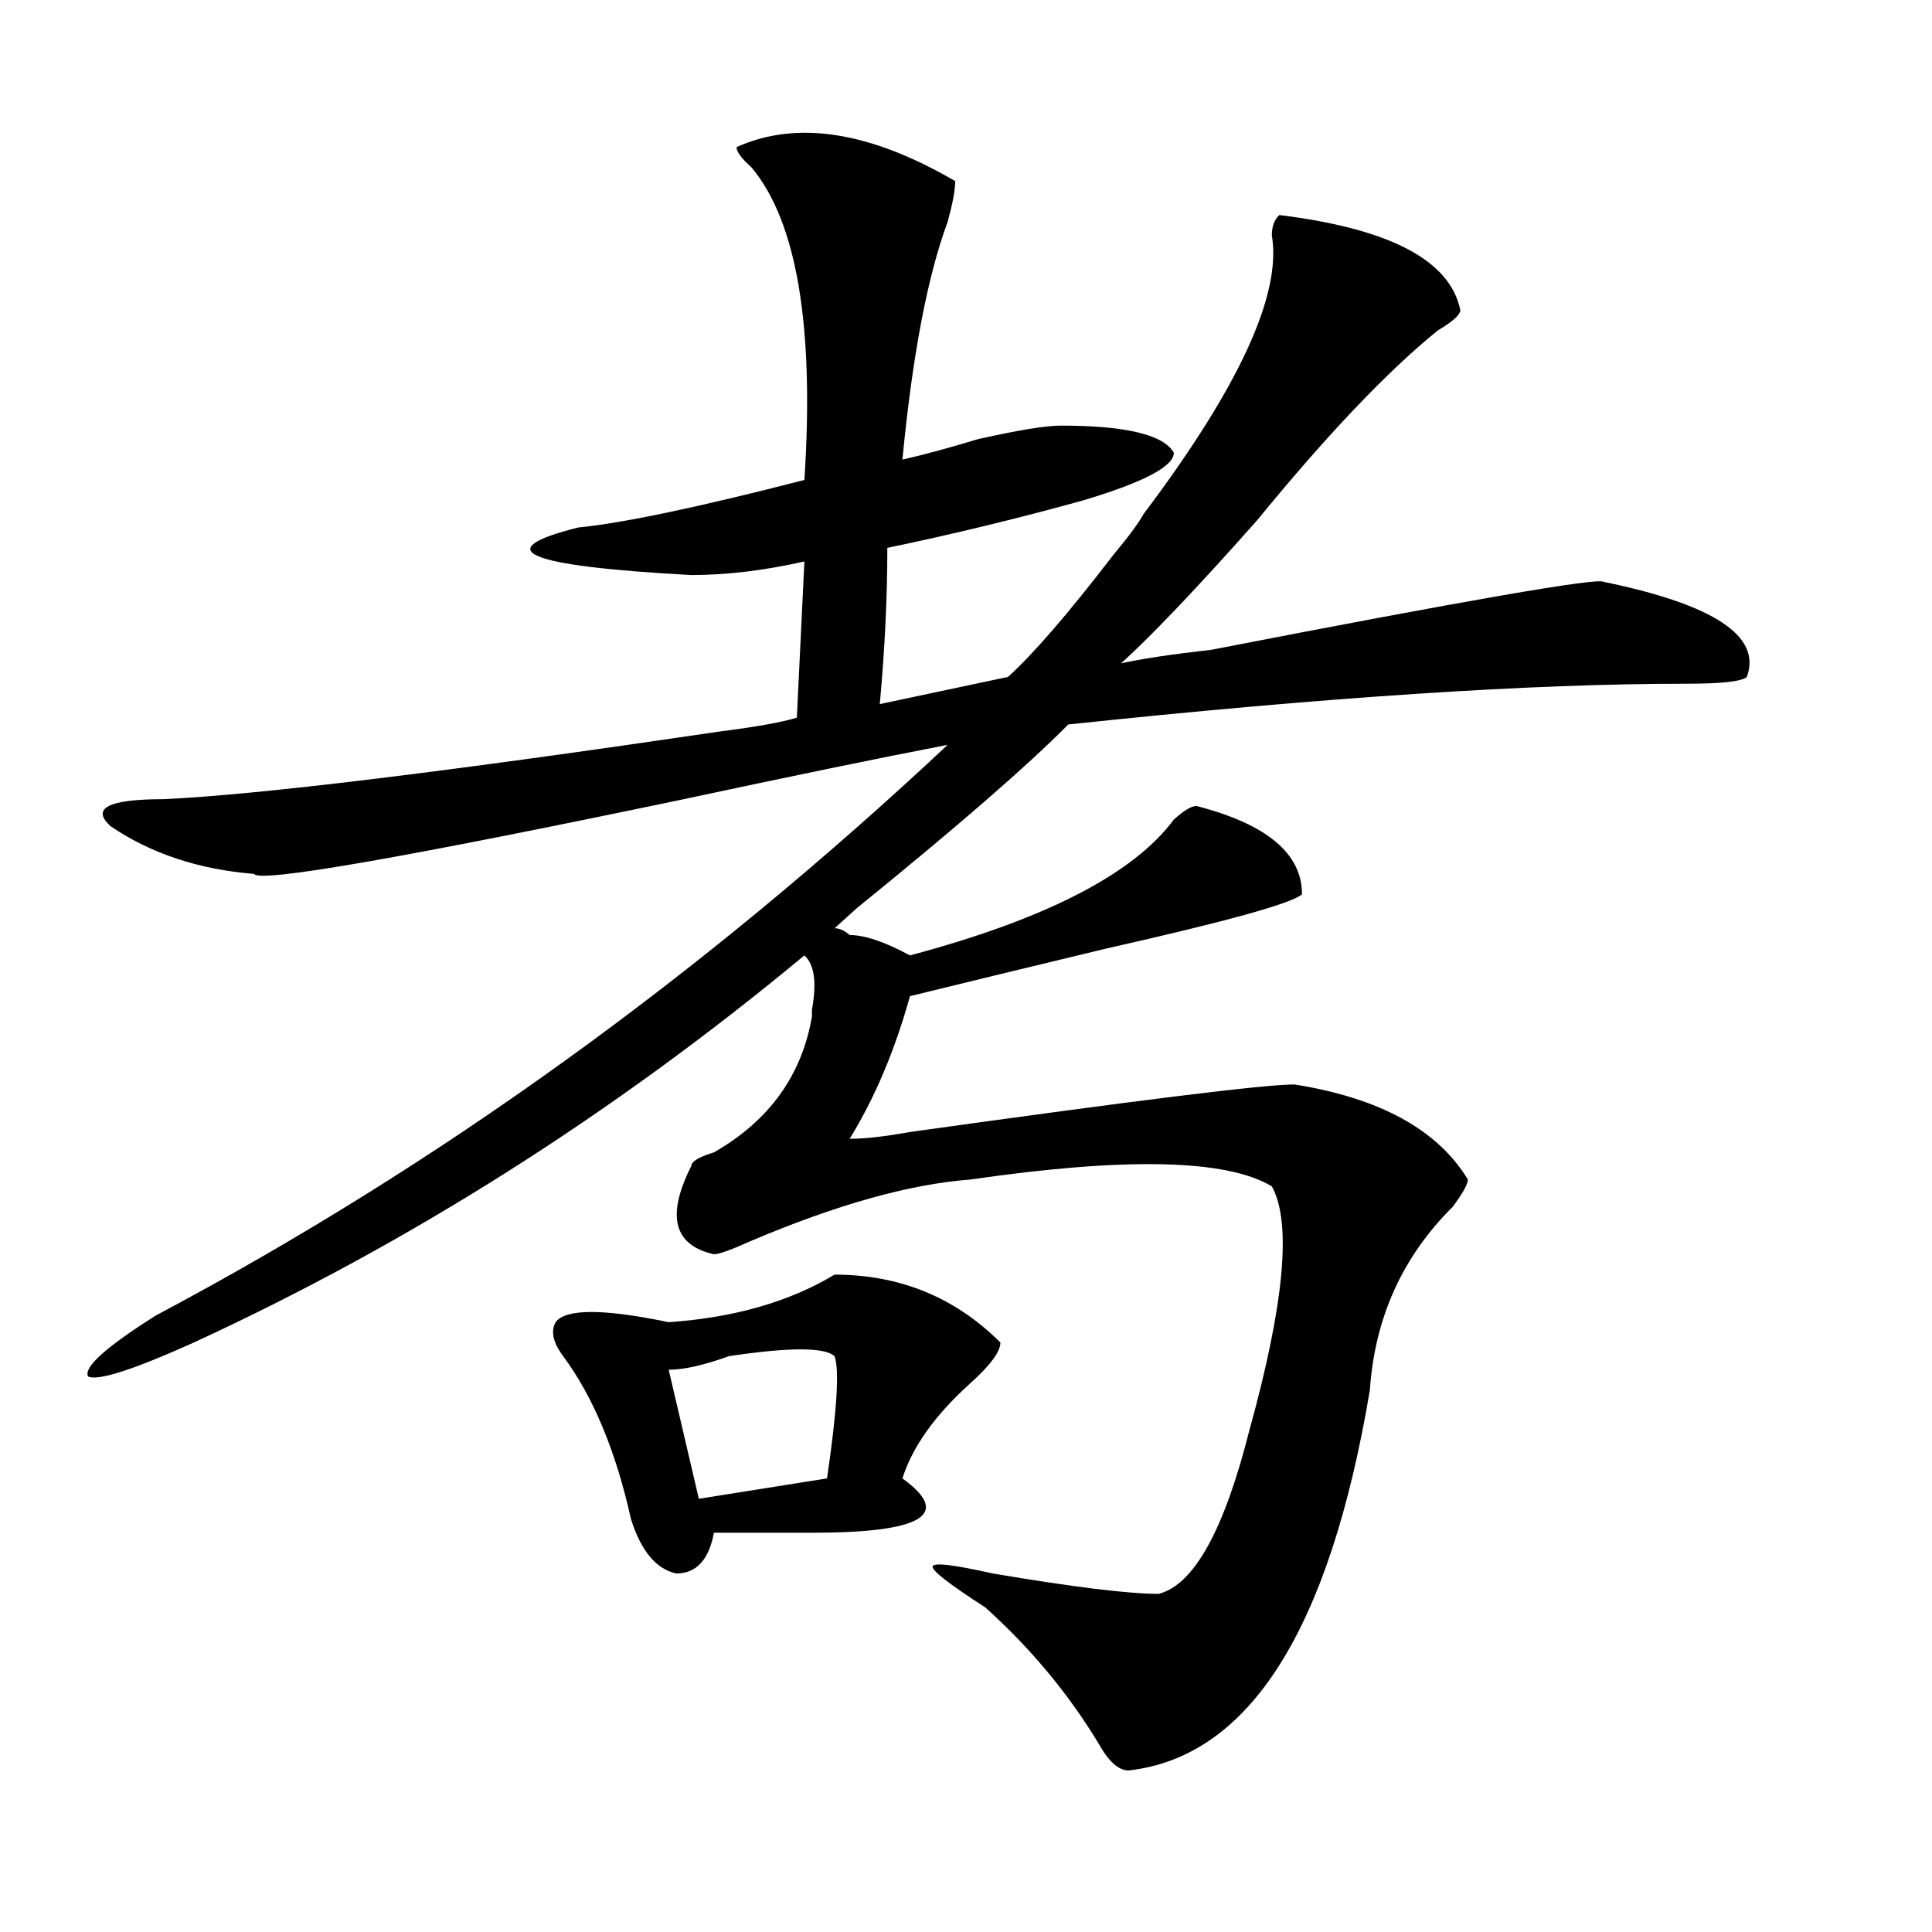 <?xml version="1.0" encoding="utf-8"?>
<!-- Generator: Adobe Illustrator 16.0.0, SVG Export Plug-In . SVG Version: 6.00 Build 0)  -->
<!DOCTYPE svg PUBLIC "-//W3C//DTD SVG 1.1//EN" "http://www.w3.org/Graphics/SVG/1.1/DTD/svg11.dtd">
<svg version="1.1" id="图层_1" xmlns="http://www.w3.org/2000/svg" xmlns:xlink="http://www.w3.org/1999/xlink" x="0px" y="0px"
	 width="1000px" height="1000px" viewBox="0 0 1000 1000" enable-background="new 0 0 1000 1000" xml:space="preserve">
<path d="M381.234,76.156c31.219-14.063,68.9-8.185,113.168,17.578c0,4.724-1.342,11.755-3.902,21.094
	c-10.427,28.125-18.231,69.159-23.414,123.047c10.365-2.307,23.414-5.823,39.023-10.547c20.792-4.669,35.121-7.031,42.926-7.031
	c33.779,0,53.291,4.724,58.535,14.063c0,7.031-15.609,15.271-46.828,24.609c-33.841,9.393-67.682,17.578-101.461,24.609
	c0,25.818-1.342,52.734-3.902,80.859l66.34-14.063c12.987-11.7,31.219-32.794,54.633-63.281c7.805-9.338,12.987-16.37,15.609-21.094
	c49.389-65.588,71.522-113.654,66.34-144.141c0-4.669,1.28-8.185,3.902-10.547c57.193,7.031,88.412,23.456,93.656,49.219
	c0,2.362-3.902,5.878-11.707,10.547c-26.036,21.094-57.255,53.943-93.656,98.438c-31.219,35.156-54.633,59.766-70.242,73.828
	c10.365-2.307,25.975-4.669,46.828-7.031c132.68-25.763,200.3-37.463,202.922-35.156c57.193,11.755,81.949,28.125,74.145,49.219
	c-2.622,2.362-13.049,3.516-31.219,3.516c-80.669,0-187.313,7.031-319.992,21.094c-20.854,21.094-57.255,52.734-109.266,94.922
	c2.561-2.307-1.342,1.208-11.707,10.547c2.561,0,5.183,1.208,7.805,3.516c7.805,0,18.17,3.516,31.219,10.547
	c70.242-18.732,115.729-42.188,136.582-70.313c5.183-4.669,9.085-7.031,11.707-7.031c36.401,9.393,54.633,24.609,54.633,45.703
	c-5.244,4.724-39.023,14.063-101.461,28.125c-39.023,9.393-72.864,17.578-101.461,24.609c-7.805,28.125-18.231,52.734-31.219,73.828
	c7.805,0,18.17-1.154,31.219-3.516c117.07-16.37,183.41-24.609,199.02-24.609c44.206,7.031,74.145,23.456,89.754,49.219
	c0,2.362-2.622,7.031-7.805,14.063c-26.036,25.818-40.365,57.458-42.926,94.922c-20.854,124.2-62.438,189.844-124.875,196.875
	c-5.244,0-10.427-4.725-15.609-14.063c-15.609-25.818-35.121-49.219-58.535-70.313c-18.231-11.755-27.316-18.732-27.316-21.094
	c0-2.307,10.365-1.154,31.219,3.516c41.584,7.031,70.242,10.547,85.852,10.547c18.17-4.724,33.779-32.794,46.828-84.375
	c18.17-65.588,22.072-107.776,11.707-126.563c-23.414-14.063-75.486-15.216-156.094-3.516
	c-31.219,2.362-68.962,12.909-113.168,31.641c-10.427,4.724-16.951,7.031-19.512,7.031c-20.854-4.669-24.756-19.885-11.707-45.703
	c0-2.307,3.902-4.669,11.707-7.031c28.597-16.37,45.486-39.825,50.73-70.313v-3.516c2.561-14.063,1.28-23.401-3.902-28.125
	c-98.9,82.068-204.264,148.865-316.09,200.391c-31.219,14.063-49.45,19.94-54.633,17.578c-2.622-4.669,9.085-15.216,35.121-31.641
	C226.421,603.5,363.003,505.062,490.5,385.531c-36.463,7.031-81.949,16.425-136.582,28.125
	c-145.729,30.487-219.873,43.396-222.434,38.672c-28.658-2.307-53.353-10.547-74.145-24.609
	c-10.427-9.338-1.342-14.063,27.316-14.063c49.389-2.307,145.667-14.063,288.773-35.156c18.17-2.307,31.219-4.669,39.023-7.031
	l3.902-80.859c-20.854,4.724-40.365,7.031-58.535,7.031c-85.852-4.669-105.363-12.854-58.535-24.609
	c23.414-2.307,62.438-10.547,117.07-24.609c5.183-79.651-3.902-133.594-27.316-161.719
	C383.795,82.034,381.234,78.518,381.234,76.156z M431.965,659.75c33.779,0,62.438,11.755,85.852,35.156
	c0,4.724-5.244,11.755-15.609,21.094c-18.231,16.425-29.938,32.849-35.121,49.219c25.975,18.787,10.365,28.125-46.828,28.125
	c-20.854,0-37.743,0-50.73,0c-2.622,14.063-9.146,21.094-19.512,21.094c-10.427-2.307-18.231-11.7-23.414-28.125
	c-7.805-35.156-19.512-63.281-35.121-84.375c-5.244-7.031-6.524-12.854-3.902-17.578c5.183-7.031,24.694-7.031,58.535,0
	C379.893,682.052,408.551,673.812,431.965,659.75z M431.965,701.937c-5.244-4.669-23.414-4.669-54.633,0
	c-13.049,4.724-23.414,7.031-31.219,7.031l15.609,66.797l66.34-10.547C433.245,730.062,434.525,708.969,431.965,701.937z"/>
</svg>

